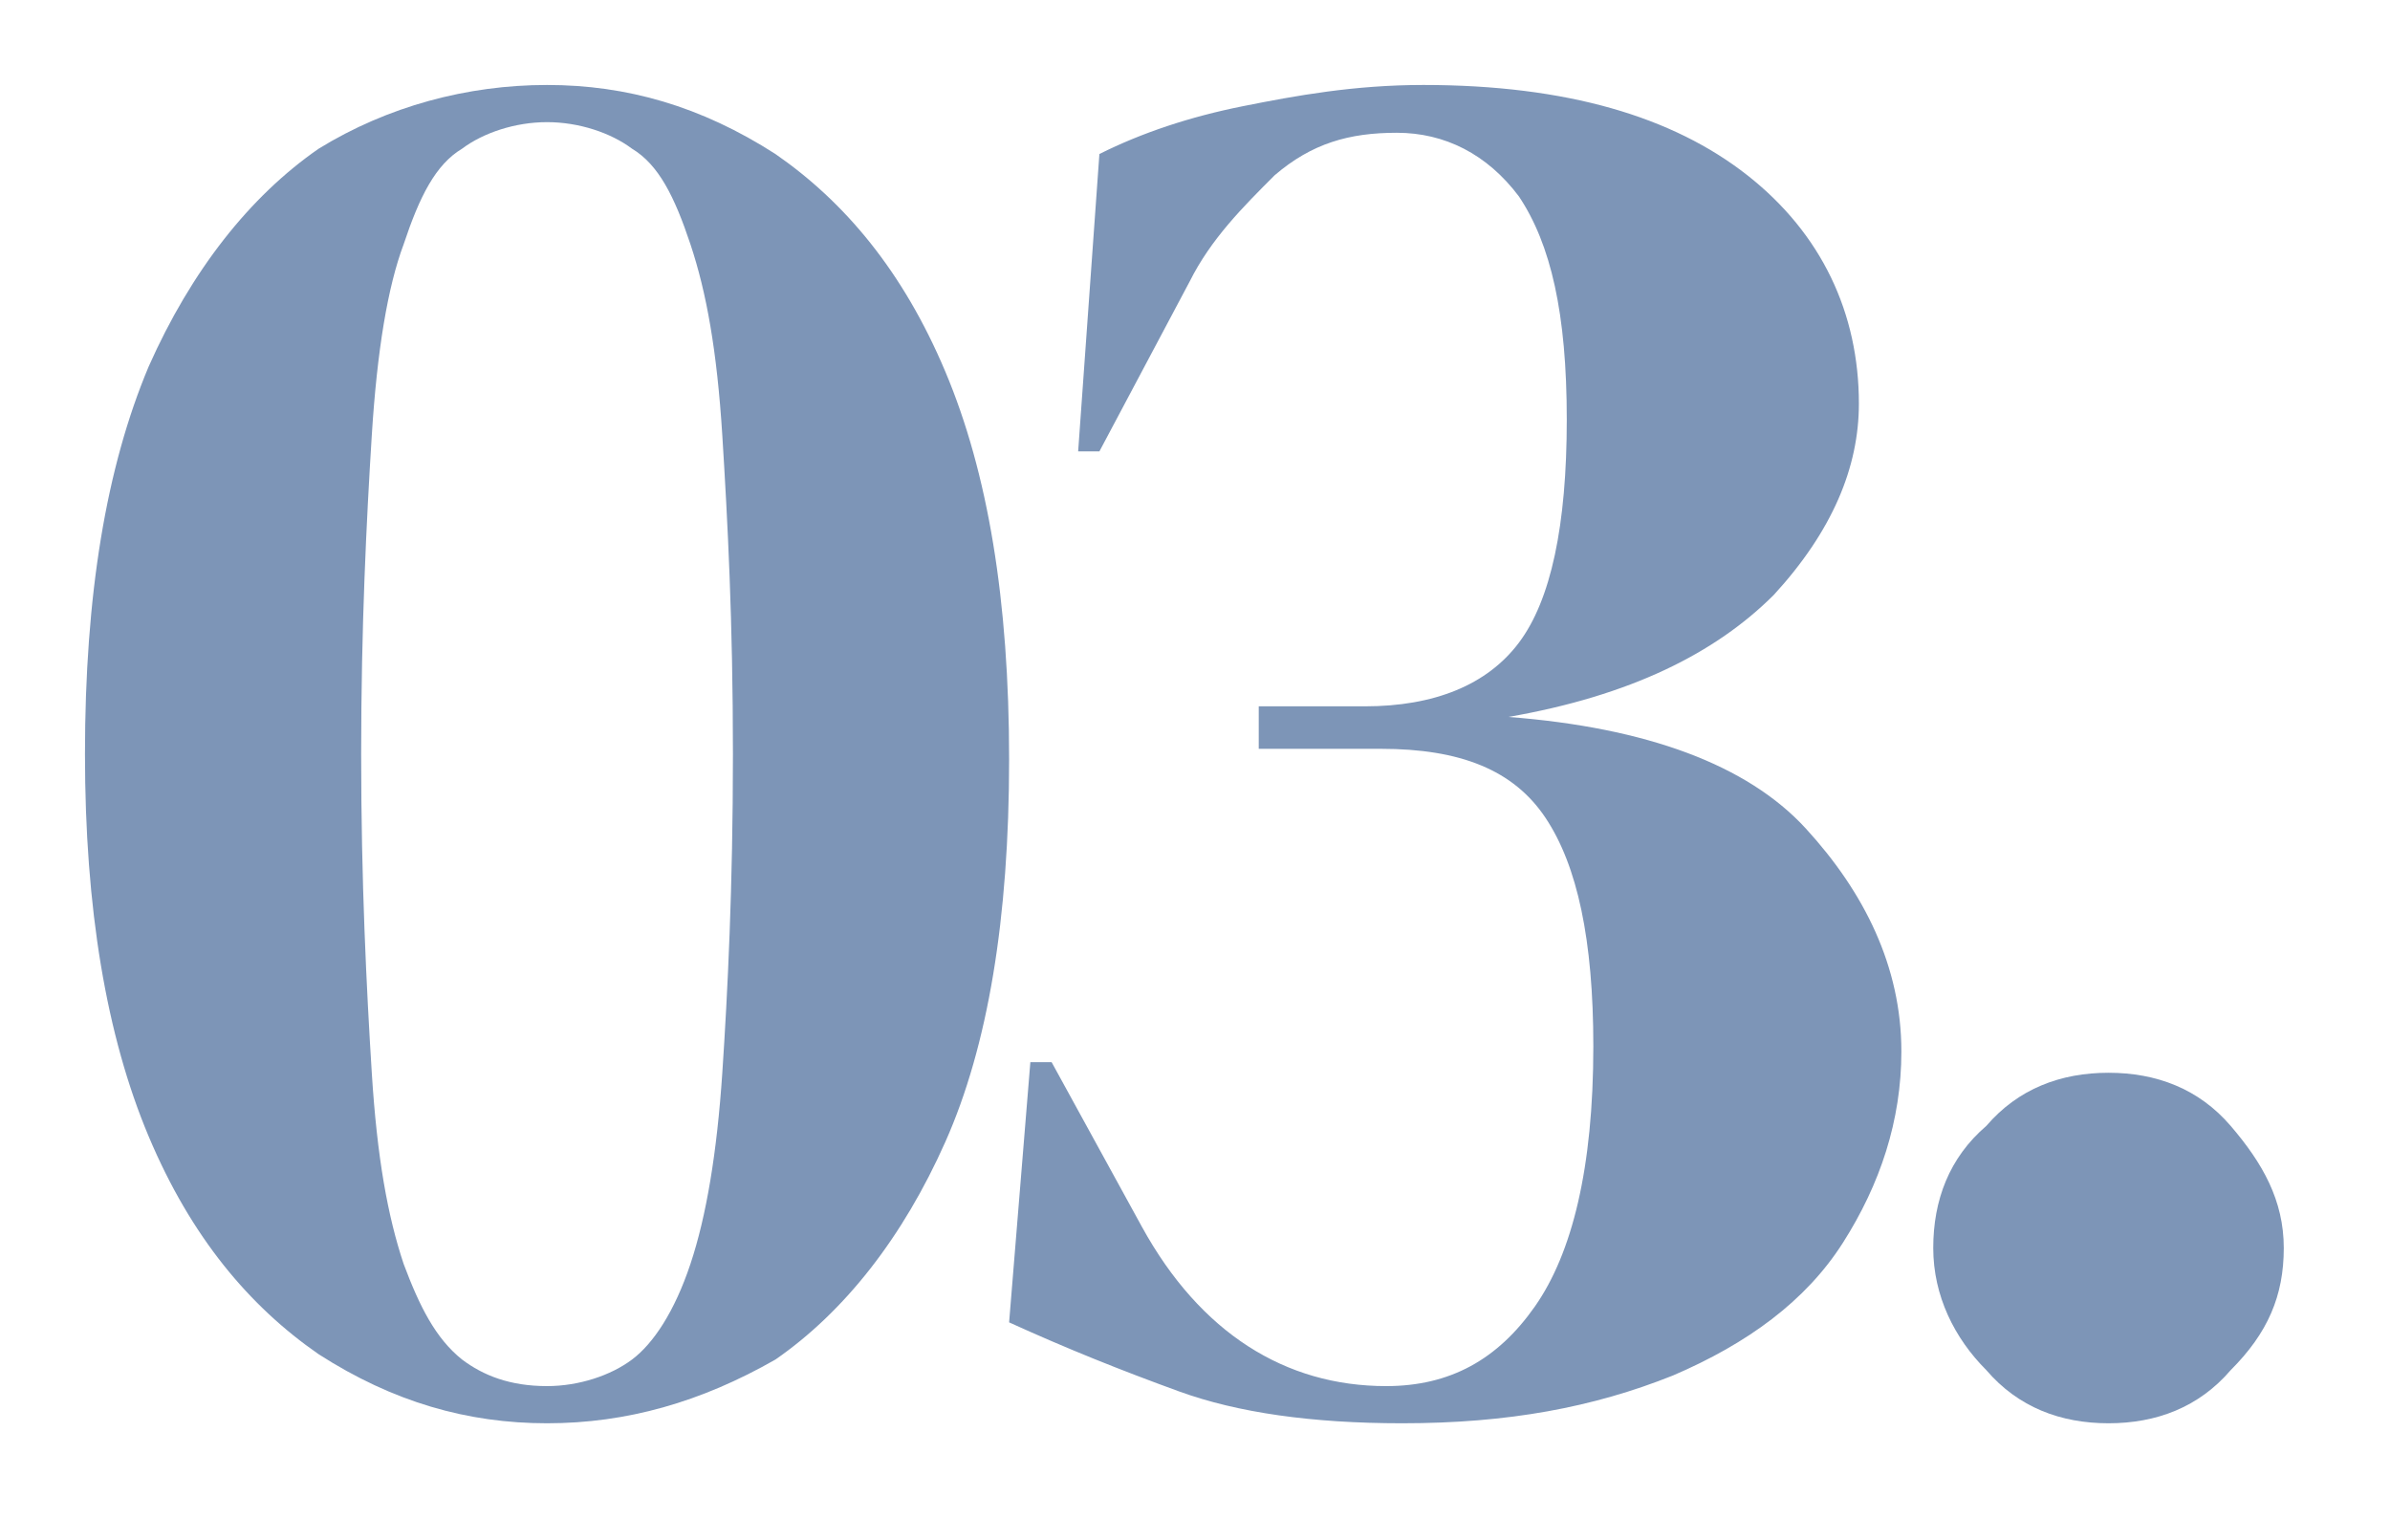 <?xml version="1.0" encoding="utf-8"?>
<!-- Generator: Adobe Illustrator 24.0.2, SVG Export Plug-In . SVG Version: 6.00 Build 0)  -->
<svg version="1.1" id="Camada_1" xmlns="http://www.w3.org/2000/svg" xmlns:xlink="http://www.w3.org/1999/xlink" x="0px" y="0px"
	 viewBox="0 0 45 29" style="enable-background:new 0 0 45 29;" xml:space="preserve">
<style type="text/css">
	.st0{fill:#7D95B7;}
</style>
<g>
	<path class="st0" d="M10.3,26.8c-1.5,0-2.9-0.4-4.3-1.3c-1.3-0.9-2.4-2.2-3.2-4.1s-1.2-4.3-1.2-7.2c0-3,0.4-5.4,1.2-7.3
		C3.6,5.1,4.7,3.7,6,2.8C7.3,2,8.8,1.6,10.3,1.6c1.5,0,2.9,0.4,4.3,1.3c1.3,0.9,2.4,2.2,3.2,4.1c0.8,1.9,1.2,4.3,1.2,7.3
		c0,3-0.4,5.4-1.2,7.2s-1.9,3.2-3.2,4.1C13.2,26.4,11.8,26.8,10.3,26.8z M10.3,26.1c0.6,0,1.2-0.2,1.6-0.5c0.4-0.3,0.8-0.9,1.1-1.8
		c0.3-0.9,0.5-2.1,0.6-3.6c0.1-1.5,0.2-3.5,0.2-6s-0.1-4.4-0.2-6S13.3,5.5,13,4.6c-0.3-0.9-0.6-1.5-1.1-1.8c-0.4-0.3-1-0.5-1.6-0.5
		S9.1,2.5,8.7,2.8C8.2,3.1,7.9,3.7,7.6,4.6C7.3,5.4,7.1,6.6,7,8.2s-0.2,3.6-0.2,6c0,2.4,0.1,4.4,0.2,6s0.3,2.7,0.6,3.6
		c0.3,0.8,0.6,1.4,1.1,1.8C9.1,25.9,9.6,26.1,10.3,26.1z"/>
	<path class="st0" d="M26.4,26.8c-1.7,0-3.1-0.2-4.2-0.6c-1.1-0.4-2.1-0.8-3.2-1.3l0.4-4.9h0.4l1.7,3.1c1.1,2,2.7,3,4.6,3
		c1.2,0,2.1-0.5,2.8-1.5c0.7-1,1.1-2.6,1.1-4.9c0-2-0.3-3.4-0.9-4.3c-0.6-0.9-1.6-1.3-3.1-1.3h-2.3v-0.8h2c1.3,0,2.3-0.4,2.9-1.2
		c0.6-0.8,0.9-2.2,0.9-4.2c0-2-0.3-3.3-0.9-4.2c-0.6-0.8-1.4-1.2-2.3-1.2S24.7,2.7,24,3.3c-0.6,0.6-1.2,1.2-1.6,2l-1.7,3.2l-0.4,0
		l0.4-5.6c0.8-0.4,1.7-0.7,2.7-0.9c1-0.2,2.1-0.4,3.4-0.4c2.7,0,4.7,0.6,6.1,1.7C34.3,4.4,35,5.9,35,7.6c0,1.2-0.5,2.4-1.6,3.6
		c-1.1,1.1-2.7,1.9-5,2.3c2.6,0.2,4.5,0.9,5.6,2.1s1.8,2.6,1.8,4.2c0,1.3-0.4,2.5-1.1,3.6c-0.7,1.1-1.8,1.9-3.2,2.5
		C30,26.5,28.4,26.8,26.4,26.8z"/>
	<path class="st0" d="M39.7,26.8c-0.9,0-1.7-0.3-2.3-1c-0.6-0.6-1-1.4-1-2.3s0.3-1.7,1-2.3c0.6-0.7,1.4-1,2.3-1s1.7,0.3,2.3,1
		c0.6,0.7,1,1.4,1,2.3s-0.3,1.6-1,2.3C41.4,26.5,40.6,26.8,39.7,26.8z"/>
</g>
</svg>
